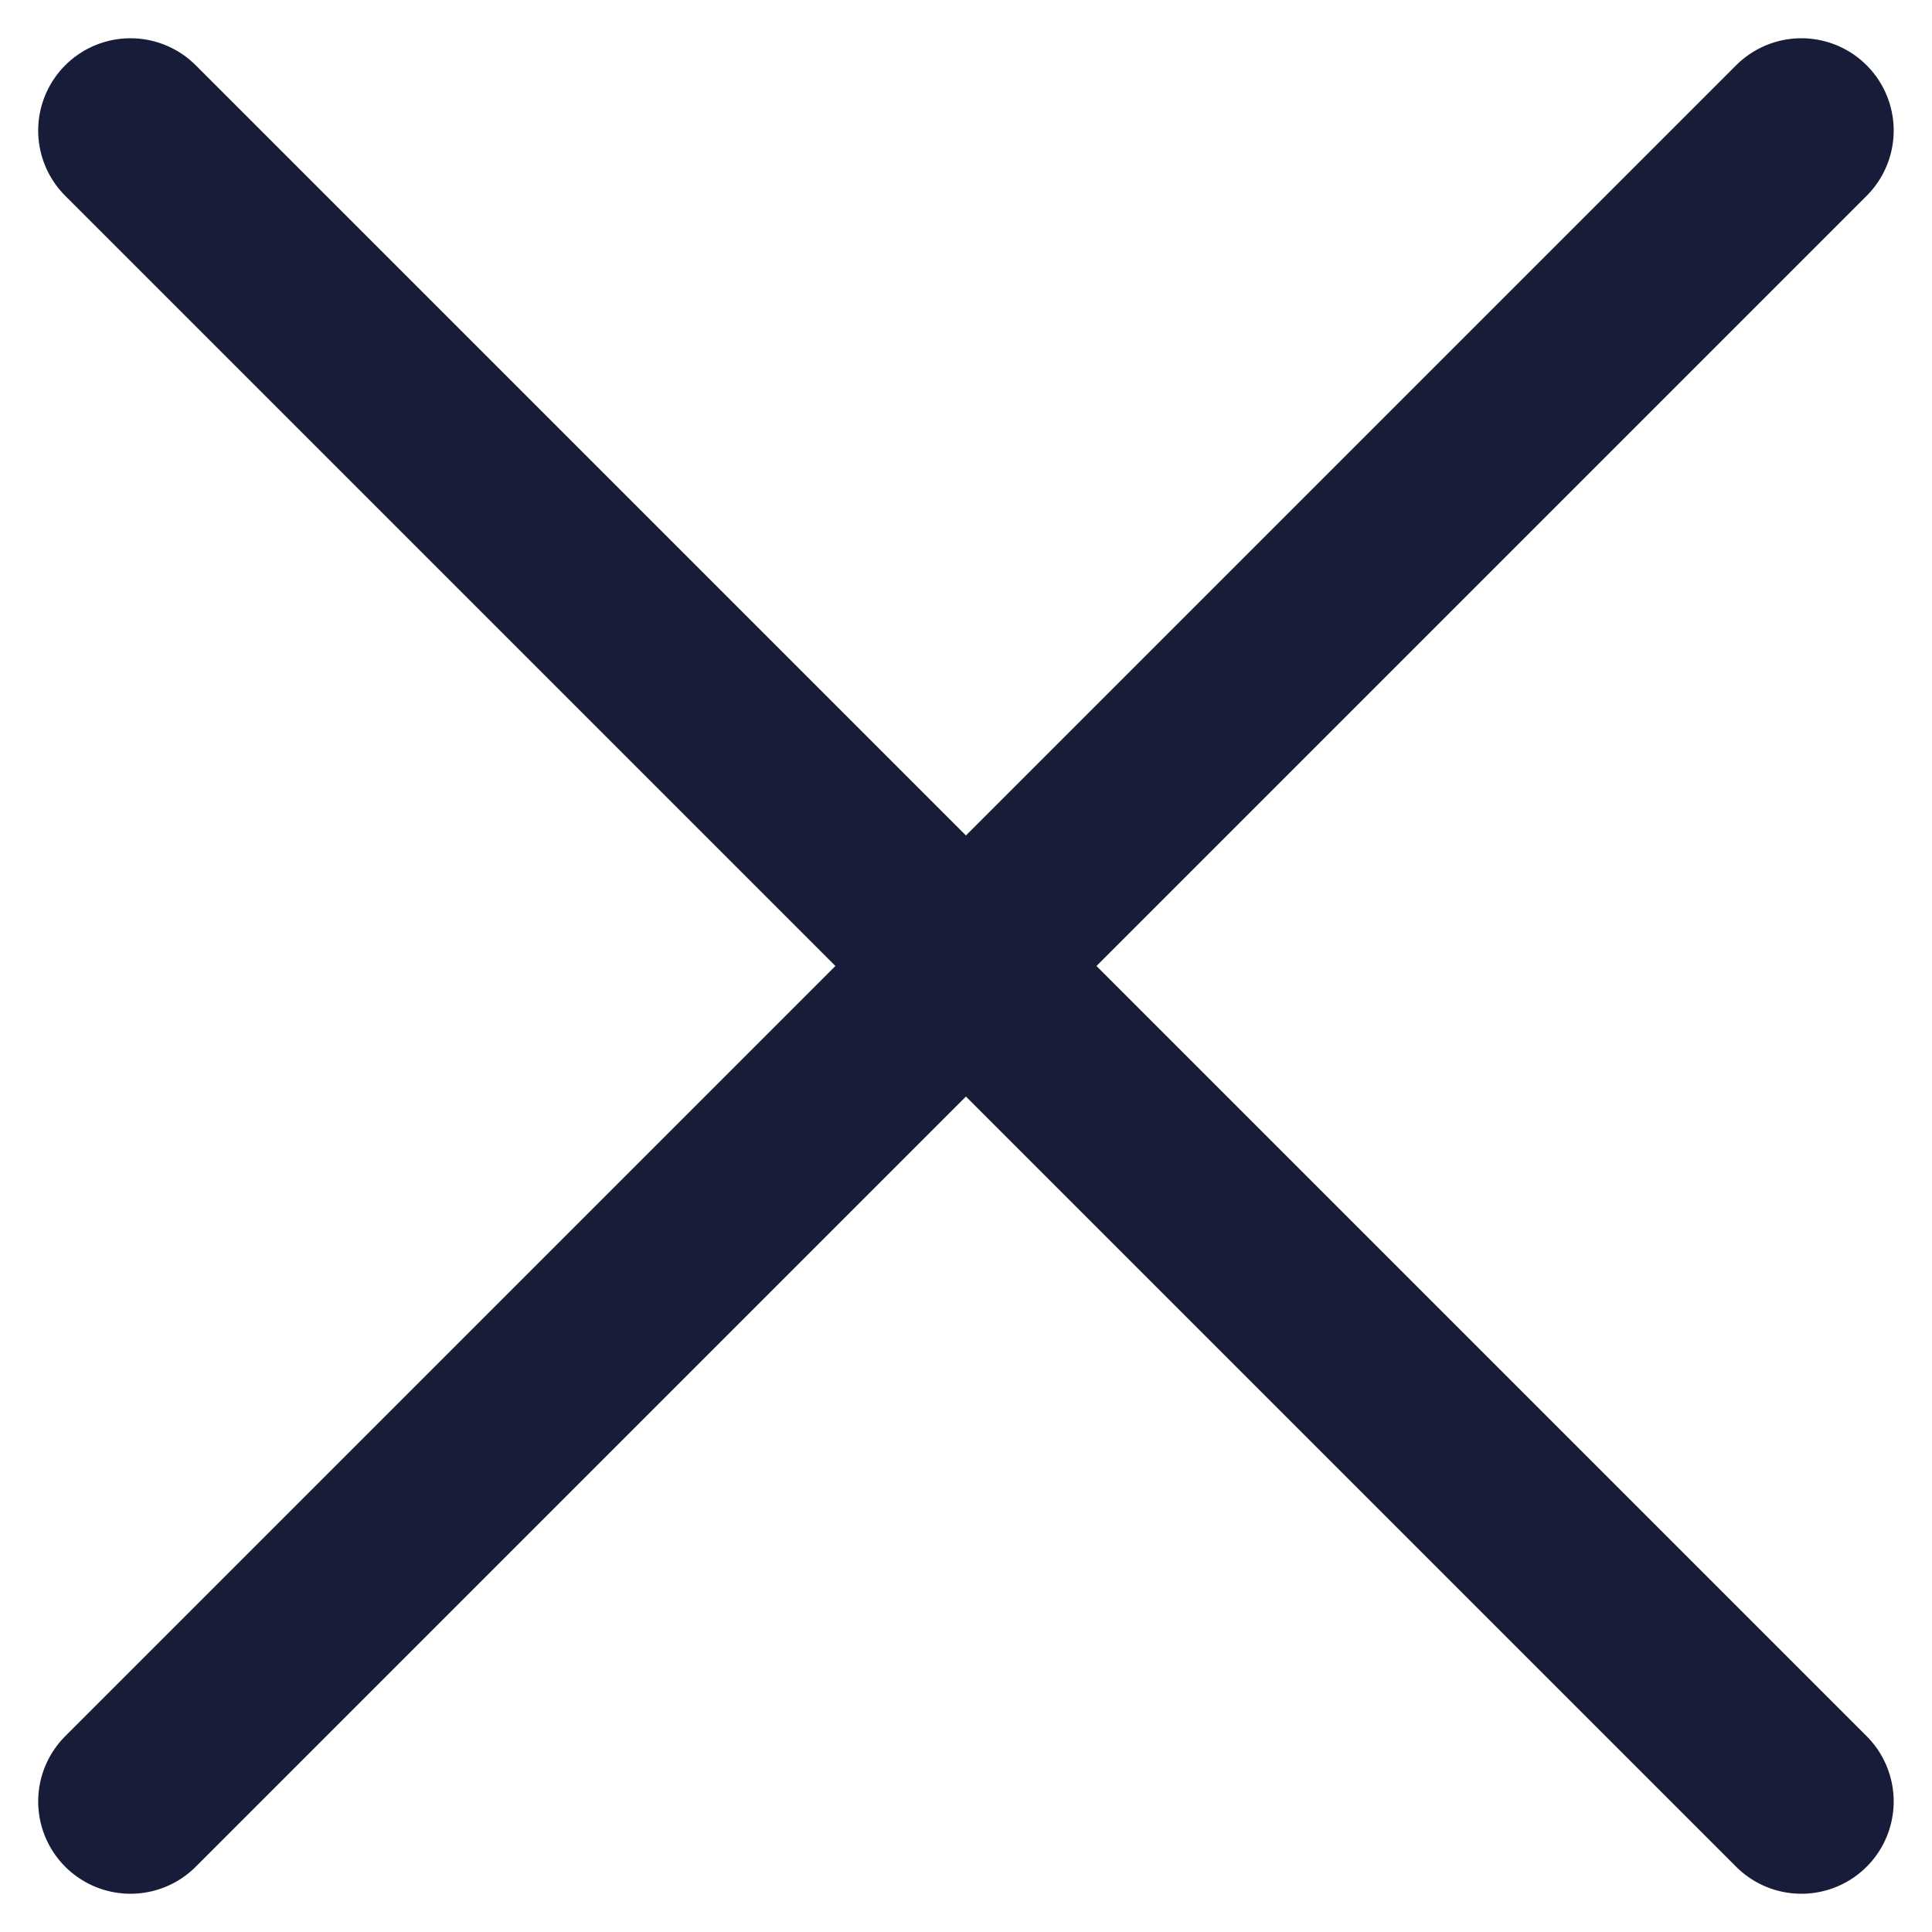 <svg xmlns="http://www.w3.org/2000/svg" width="15.698" height="15.698" viewBox="0 0 15.698 15.698">
  <g id="Group_213" data-name="Group 213" transform="translate(-5.728 7.849) rotate(-45)">
    <line id="Line_85" data-name="Line 85" x2="19.2" transform="translate(0 9.6)" fill="none" stroke="#171d39" stroke-linecap="round" stroke-width="1.5"/>
    <line id="Line_86" data-name="Line 86" y1="19.2" transform="translate(9.6)" fill="none" stroke="#171d39" stroke-linecap="round" stroke-width="1.5"/>
  </g>
</svg>
